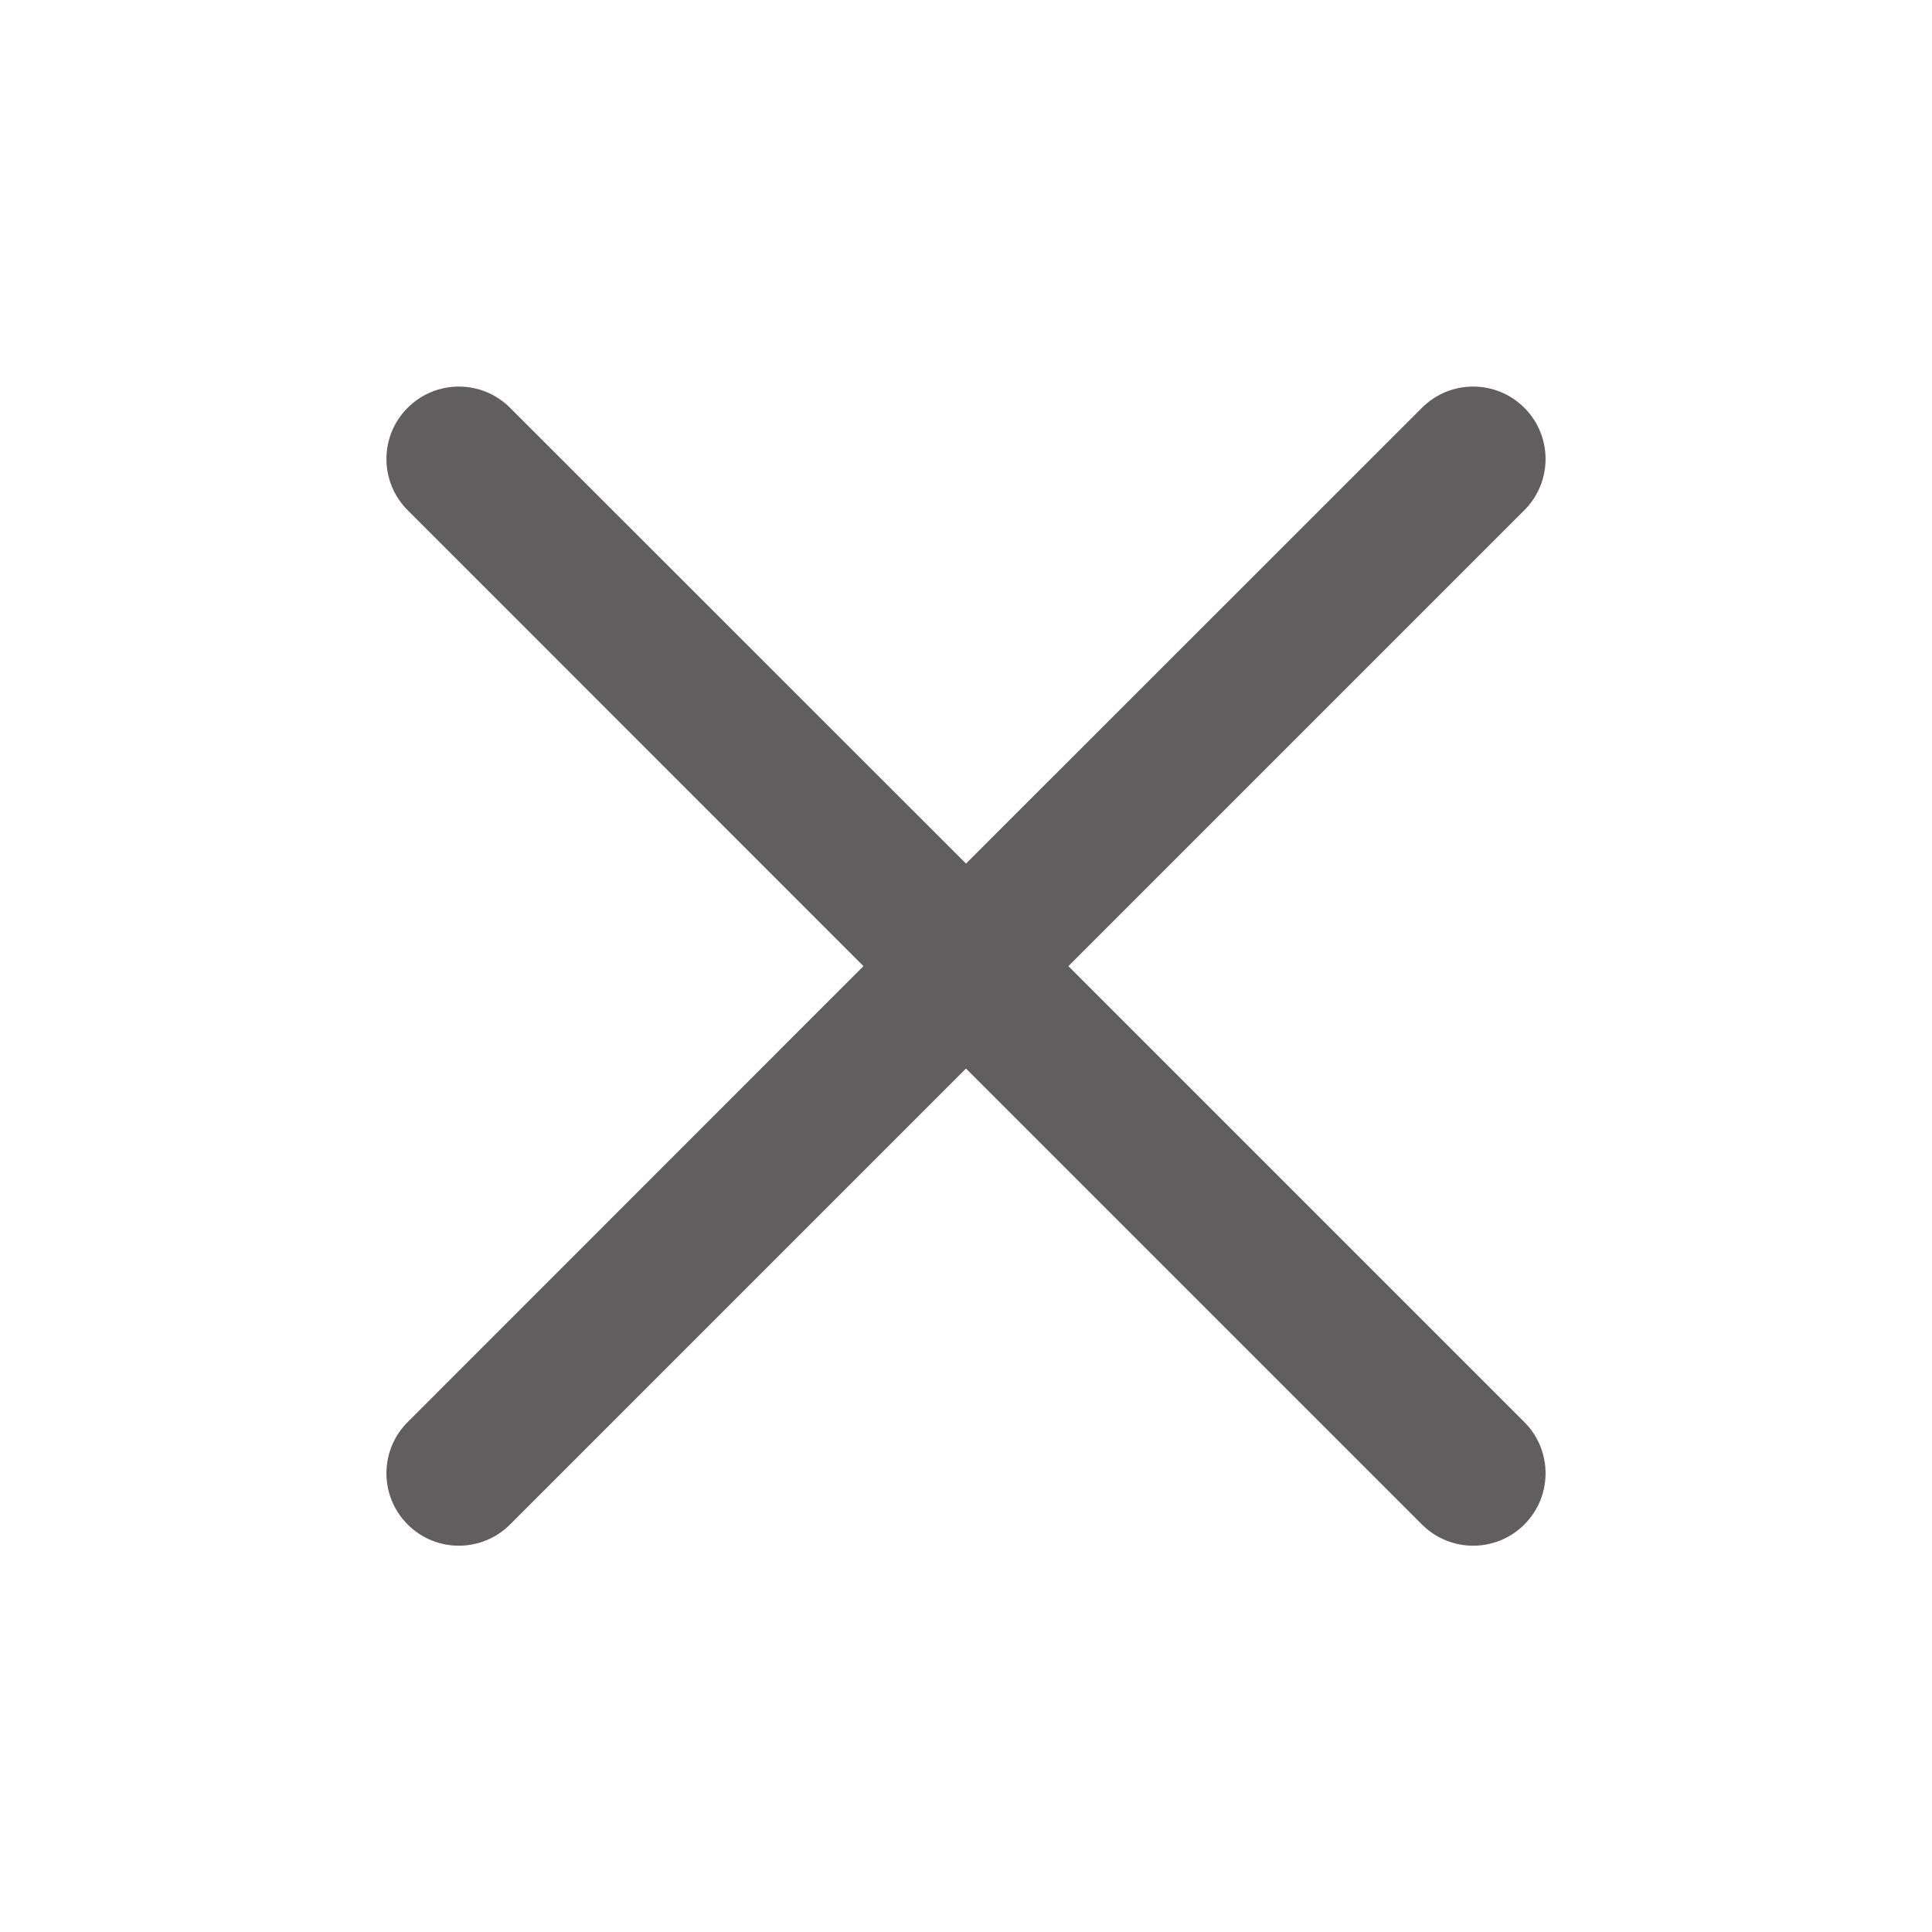 <svg width="14" height="14" viewBox="0 0 14 14" fill="none" xmlns="http://www.w3.org/2000/svg">
<path fill-rule="evenodd" clip-rule="evenodd" d="M11.046 2.955C10.841 2.75 10.509 2.75 10.304 2.955L7 6.258L3.696 2.955C3.491 2.75 3.159 2.75 2.954 2.955C2.749 3.16 2.749 3.492 2.954 3.697L6.257 7.001L2.954 10.305C2.749 10.51 2.749 10.842 2.954 11.047C3.159 11.252 3.491 11.252 3.696 11.047L7 7.743L10.304 11.047C10.509 11.252 10.841 11.252 11.046 11.047C11.251 10.842 11.251 10.51 11.046 10.305L7.742 7.001L11.046 3.697C11.251 3.492 11.251 3.16 11.046 2.955Z" fill="#605E5F"/>
<mask id="mask0" mask-type="alpha" maskUnits="userSpaceOnUse" x="2" y="2" width="10" height="10">
<path fill-rule="evenodd" clip-rule="evenodd" d="M11.046 2.955C10.841 2.75 10.509 2.75 10.304 2.955L7 6.258L3.696 2.955C3.491 2.75 3.159 2.75 2.954 2.955C2.749 3.16 2.749 3.492 2.954 3.697L6.257 7.001L2.954 10.305C2.749 10.51 2.749 10.842 2.954 11.047C3.159 11.252 3.491 11.252 3.696 11.047L7 7.743L10.304 11.047C10.509 11.252 10.841 11.252 11.046 11.047C11.251 10.842 11.251 10.51 11.046 10.305L7.742 7.001L11.046 3.697C11.251 3.492 11.251 3.16 11.046 2.955Z" fill="white"/>
</mask>
<g mask="url(#mask0)">
</g>
</svg>
